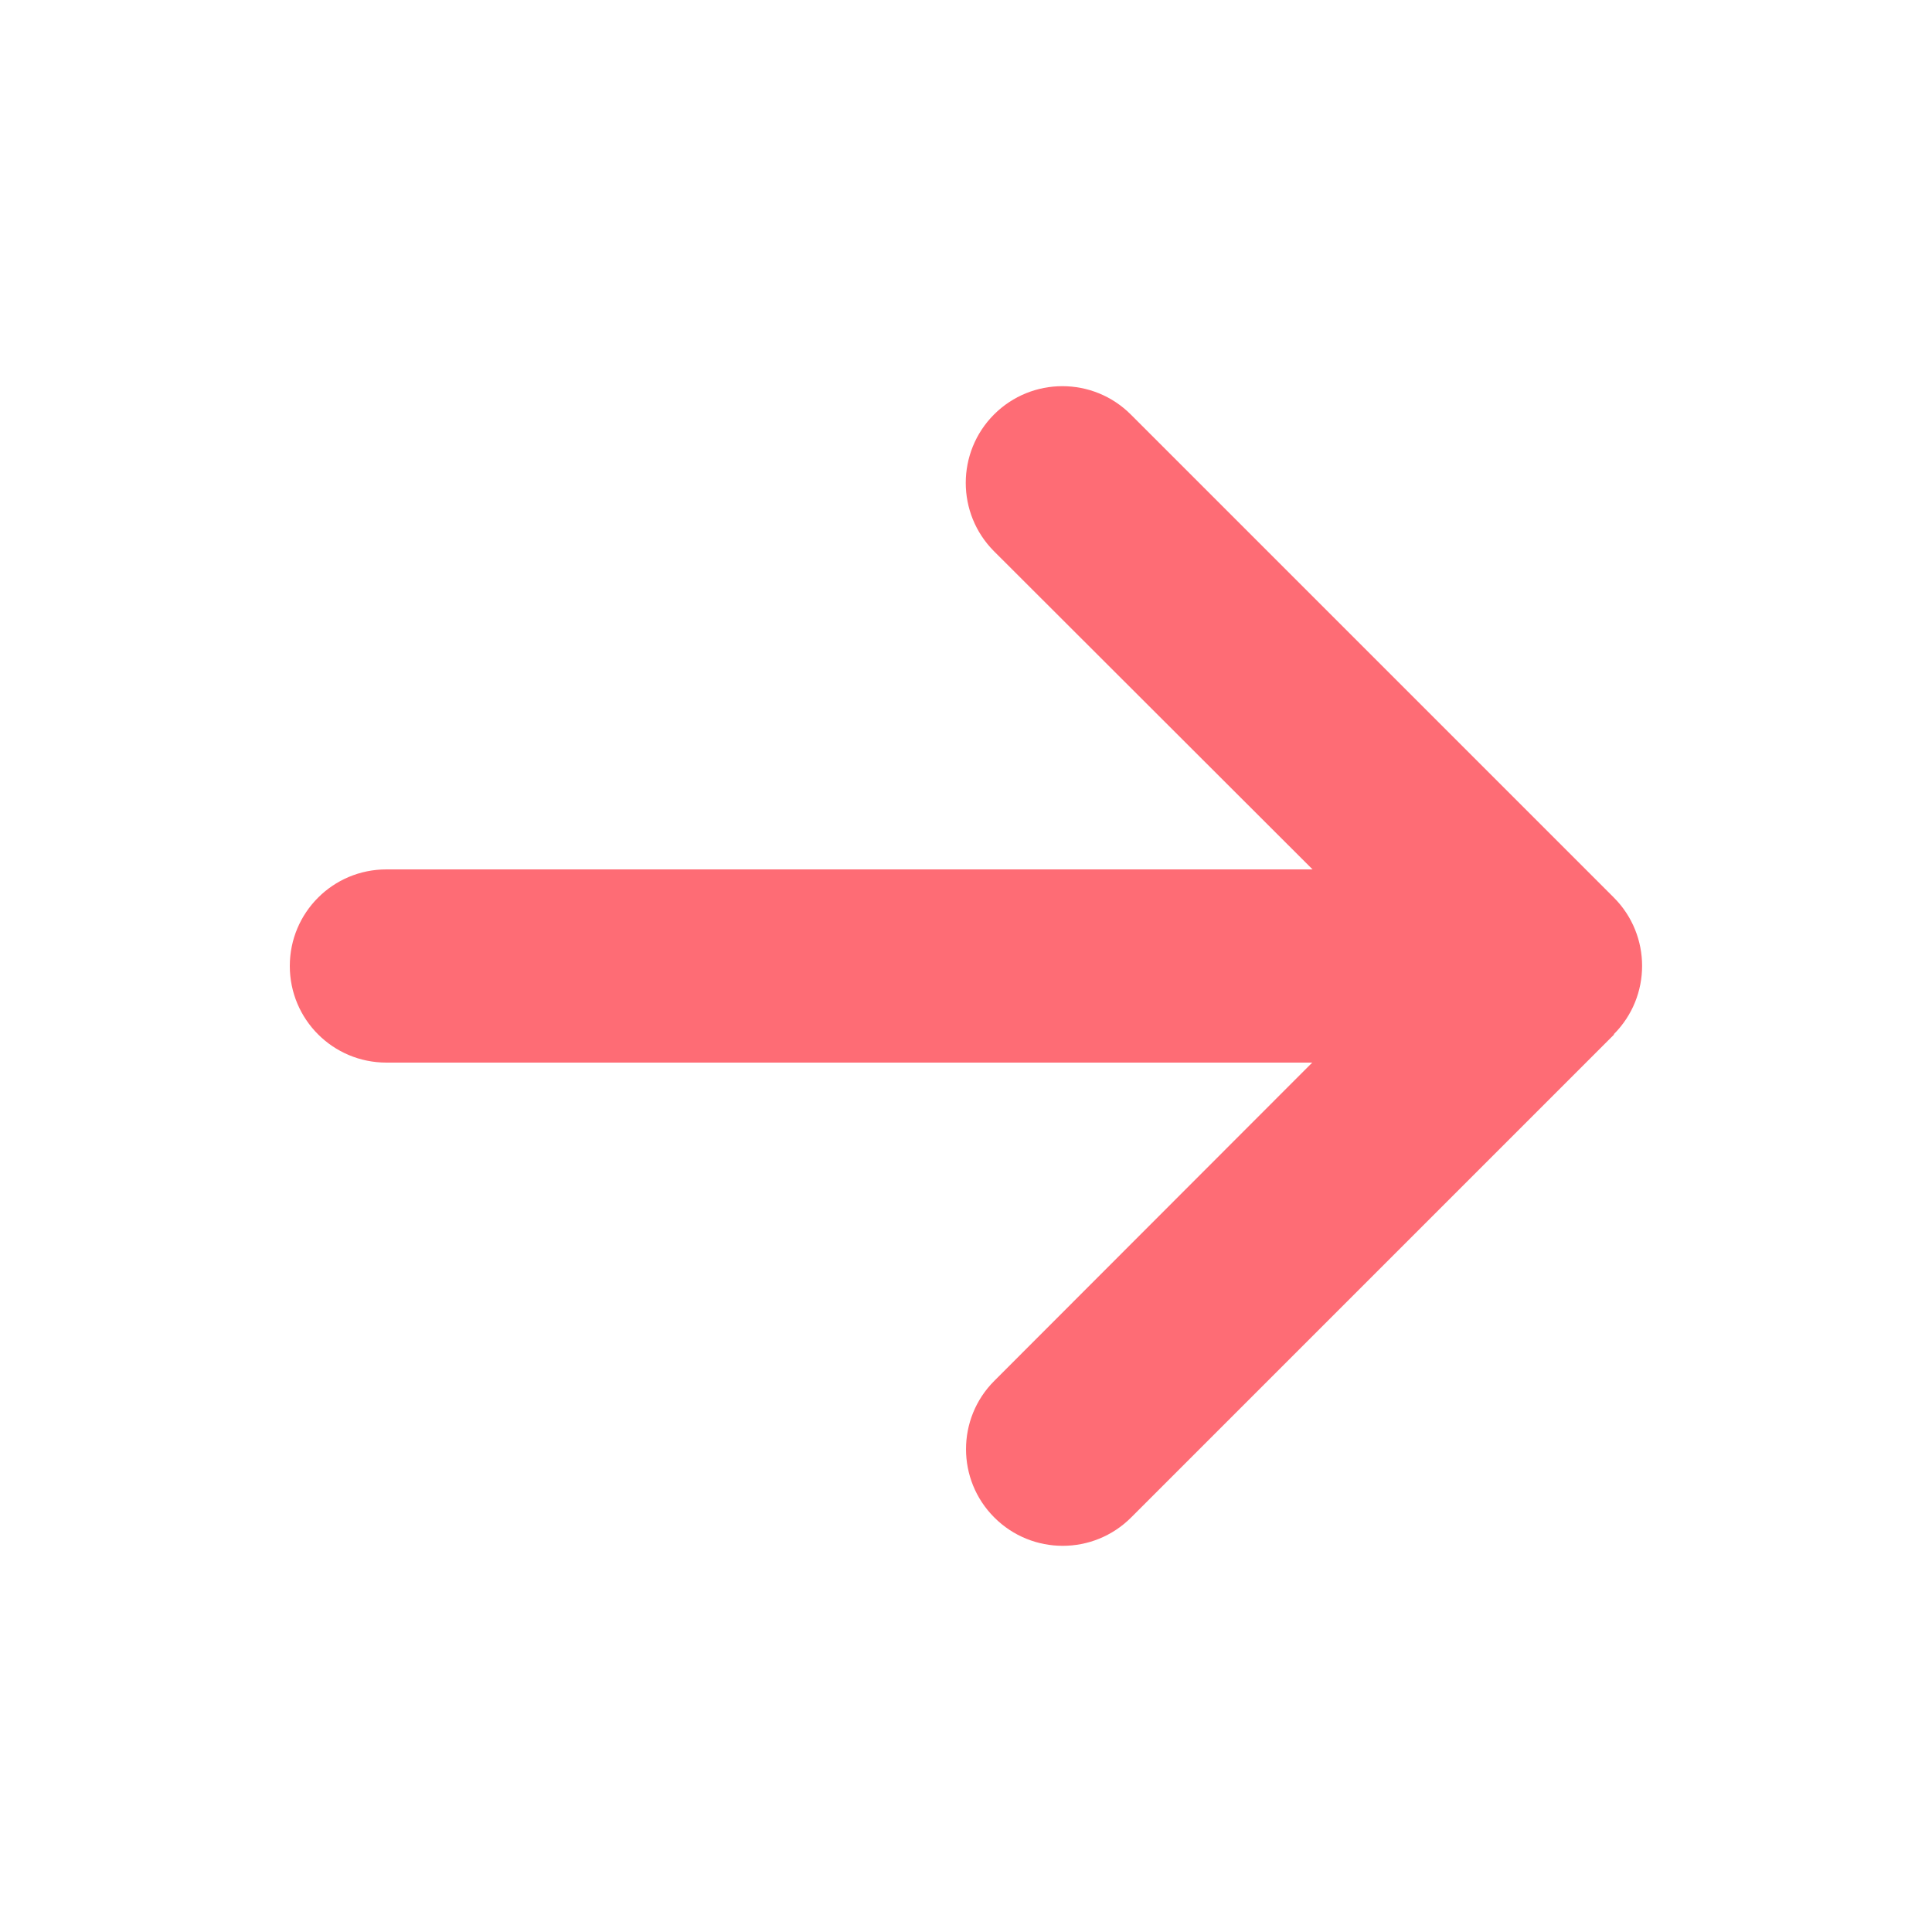 <svg width="24" height="24" viewBox="0 0 24 24" fill="none" xmlns="http://www.w3.org/2000/svg">
<path d="M20.047 12.848C20.516 12.379 20.516 11.618 20.047 11.149L14.047 5.149C13.578 4.68 12.817 4.68 12.348 5.149C11.88 5.618 11.88 6.379 12.348 6.848L16.305 10.8H4.8C4.136 10.8 3.6 11.336 3.6 12C3.6 12.664 4.136 13.2 4.8 13.2H16.301L12.352 17.153C11.883 17.621 11.883 18.383 12.352 18.851C12.821 19.32 13.582 19.32 14.051 18.851L20.051 12.851L20.047 12.848Z" fill="#FE6C75"/>
</svg>
